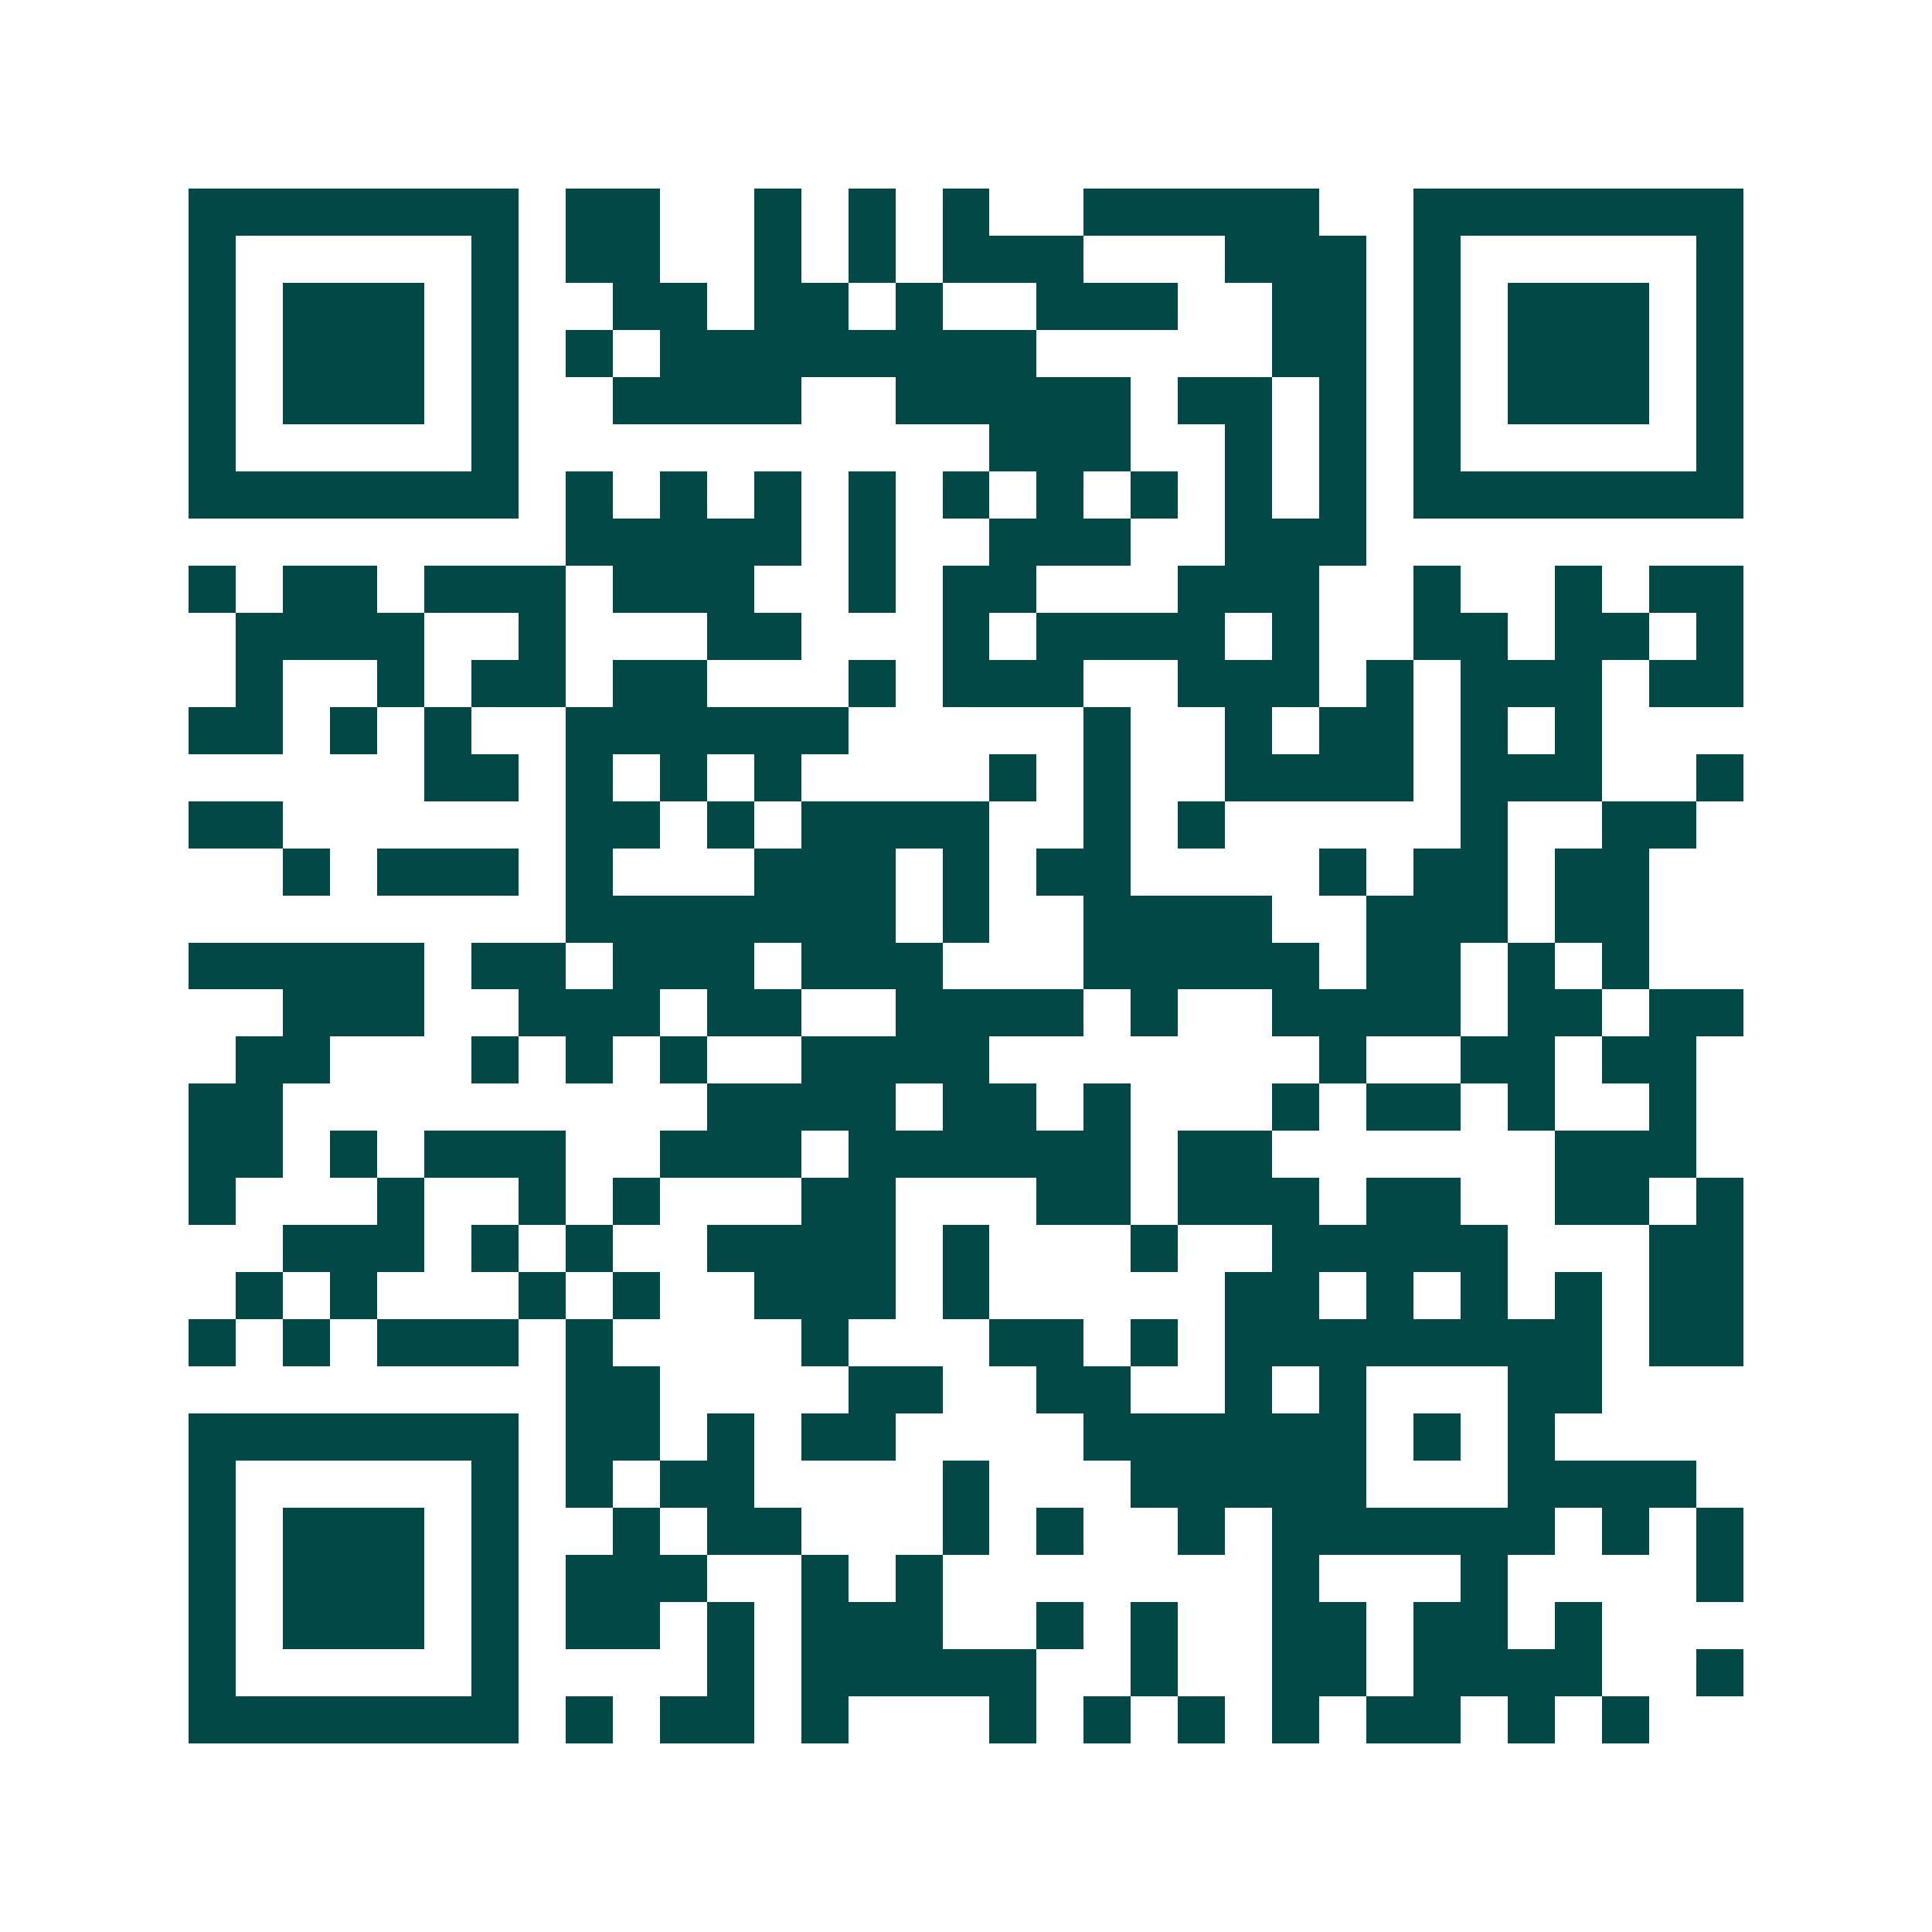 <svg xmlns="http://www.w3.org/2000/svg" width="200" height="200" viewBox="0 0 41 41" shape-rendering="crispEdges"><path fill="#ffffff" d="M0 0h41v41H0z"/><path stroke="#014847" d="M4 4.5h7m1 0h2m2 0h1m1 0h1m1 0h1m2 0h5m2 0h7M4 5.5h1m5 0h1m1 0h2m2 0h1m1 0h1m1 0h3m3 0h3m1 0h1m5 0h1M4 6.5h1m1 0h3m1 0h1m2 0h2m1 0h2m1 0h1m2 0h3m2 0h2m1 0h1m1 0h3m1 0h1M4 7.5h1m1 0h3m1 0h1m1 0h1m1 0h8m5 0h2m1 0h1m1 0h3m1 0h1M4 8.5h1m1 0h3m1 0h1m2 0h4m2 0h5m1 0h2m1 0h1m1 0h1m1 0h3m1 0h1M4 9.5h1m5 0h1m10 0h3m2 0h1m1 0h1m1 0h1m5 0h1M4 10.5h7m1 0h1m1 0h1m1 0h1m1 0h1m1 0h1m1 0h1m1 0h1m1 0h1m1 0h1m1 0h7M12 11.5h5m1 0h1m2 0h3m2 0h3M4 12.5h1m1 0h2m1 0h3m1 0h3m2 0h1m1 0h2m3 0h3m2 0h1m2 0h1m1 0h2M5 13.5h4m2 0h1m3 0h2m3 0h1m1 0h4m1 0h1m2 0h2m1 0h2m1 0h1M5 14.5h1m2 0h1m1 0h2m1 0h2m3 0h1m1 0h3m2 0h3m1 0h1m1 0h3m1 0h2M4 15.5h2m1 0h1m1 0h1m2 0h6m5 0h1m2 0h1m1 0h2m1 0h1m1 0h1M9 16.5h2m1 0h1m1 0h1m1 0h1m4 0h1m1 0h1m2 0h4m1 0h3m2 0h1M4 17.5h2m6 0h2m1 0h1m1 0h4m2 0h1m1 0h1m5 0h1m2 0h2M6 18.5h1m1 0h3m1 0h1m3 0h3m1 0h1m1 0h2m4 0h1m1 0h2m1 0h2M12 19.5h7m1 0h1m2 0h4m2 0h3m1 0h2M4 20.5h5m1 0h2m1 0h3m1 0h3m3 0h5m1 0h2m1 0h1m1 0h1M6 21.5h3m2 0h3m1 0h2m2 0h4m1 0h1m2 0h4m1 0h2m1 0h2M5 22.5h2m3 0h1m1 0h1m1 0h1m2 0h4m7 0h1m2 0h2m1 0h2M4 23.5h2m9 0h4m1 0h2m1 0h1m3 0h1m1 0h2m1 0h1m2 0h1M4 24.5h2m1 0h1m1 0h3m2 0h3m1 0h6m1 0h2m6 0h3M4 25.5h1m3 0h1m2 0h1m1 0h1m3 0h2m3 0h2m1 0h3m1 0h2m2 0h2m1 0h1M6 26.5h3m1 0h1m1 0h1m2 0h4m1 0h1m3 0h1m2 0h5m3 0h2M5 27.5h1m1 0h1m3 0h1m1 0h1m2 0h3m1 0h1m5 0h2m1 0h1m1 0h1m1 0h1m1 0h2M4 28.5h1m1 0h1m1 0h3m1 0h1m4 0h1m3 0h2m1 0h1m1 0h8m1 0h2M12 29.5h2m4 0h2m2 0h2m2 0h1m1 0h1m3 0h2M4 30.5h7m1 0h2m1 0h1m1 0h2m4 0h6m1 0h1m1 0h1M4 31.5h1m5 0h1m1 0h1m1 0h2m4 0h1m3 0h5m3 0h4M4 32.5h1m1 0h3m1 0h1m2 0h1m1 0h2m3 0h1m1 0h1m2 0h1m1 0h6m1 0h1m1 0h1M4 33.5h1m1 0h3m1 0h1m1 0h3m2 0h1m1 0h1m7 0h1m3 0h1m4 0h1M4 34.5h1m1 0h3m1 0h1m1 0h2m1 0h1m1 0h3m2 0h1m1 0h1m2 0h2m1 0h2m1 0h1M4 35.5h1m5 0h1m4 0h1m1 0h5m2 0h1m2 0h2m1 0h4m2 0h1M4 36.5h7m1 0h1m1 0h2m1 0h1m3 0h1m1 0h1m1 0h1m1 0h1m1 0h2m1 0h1m1 0h1"/></svg>
